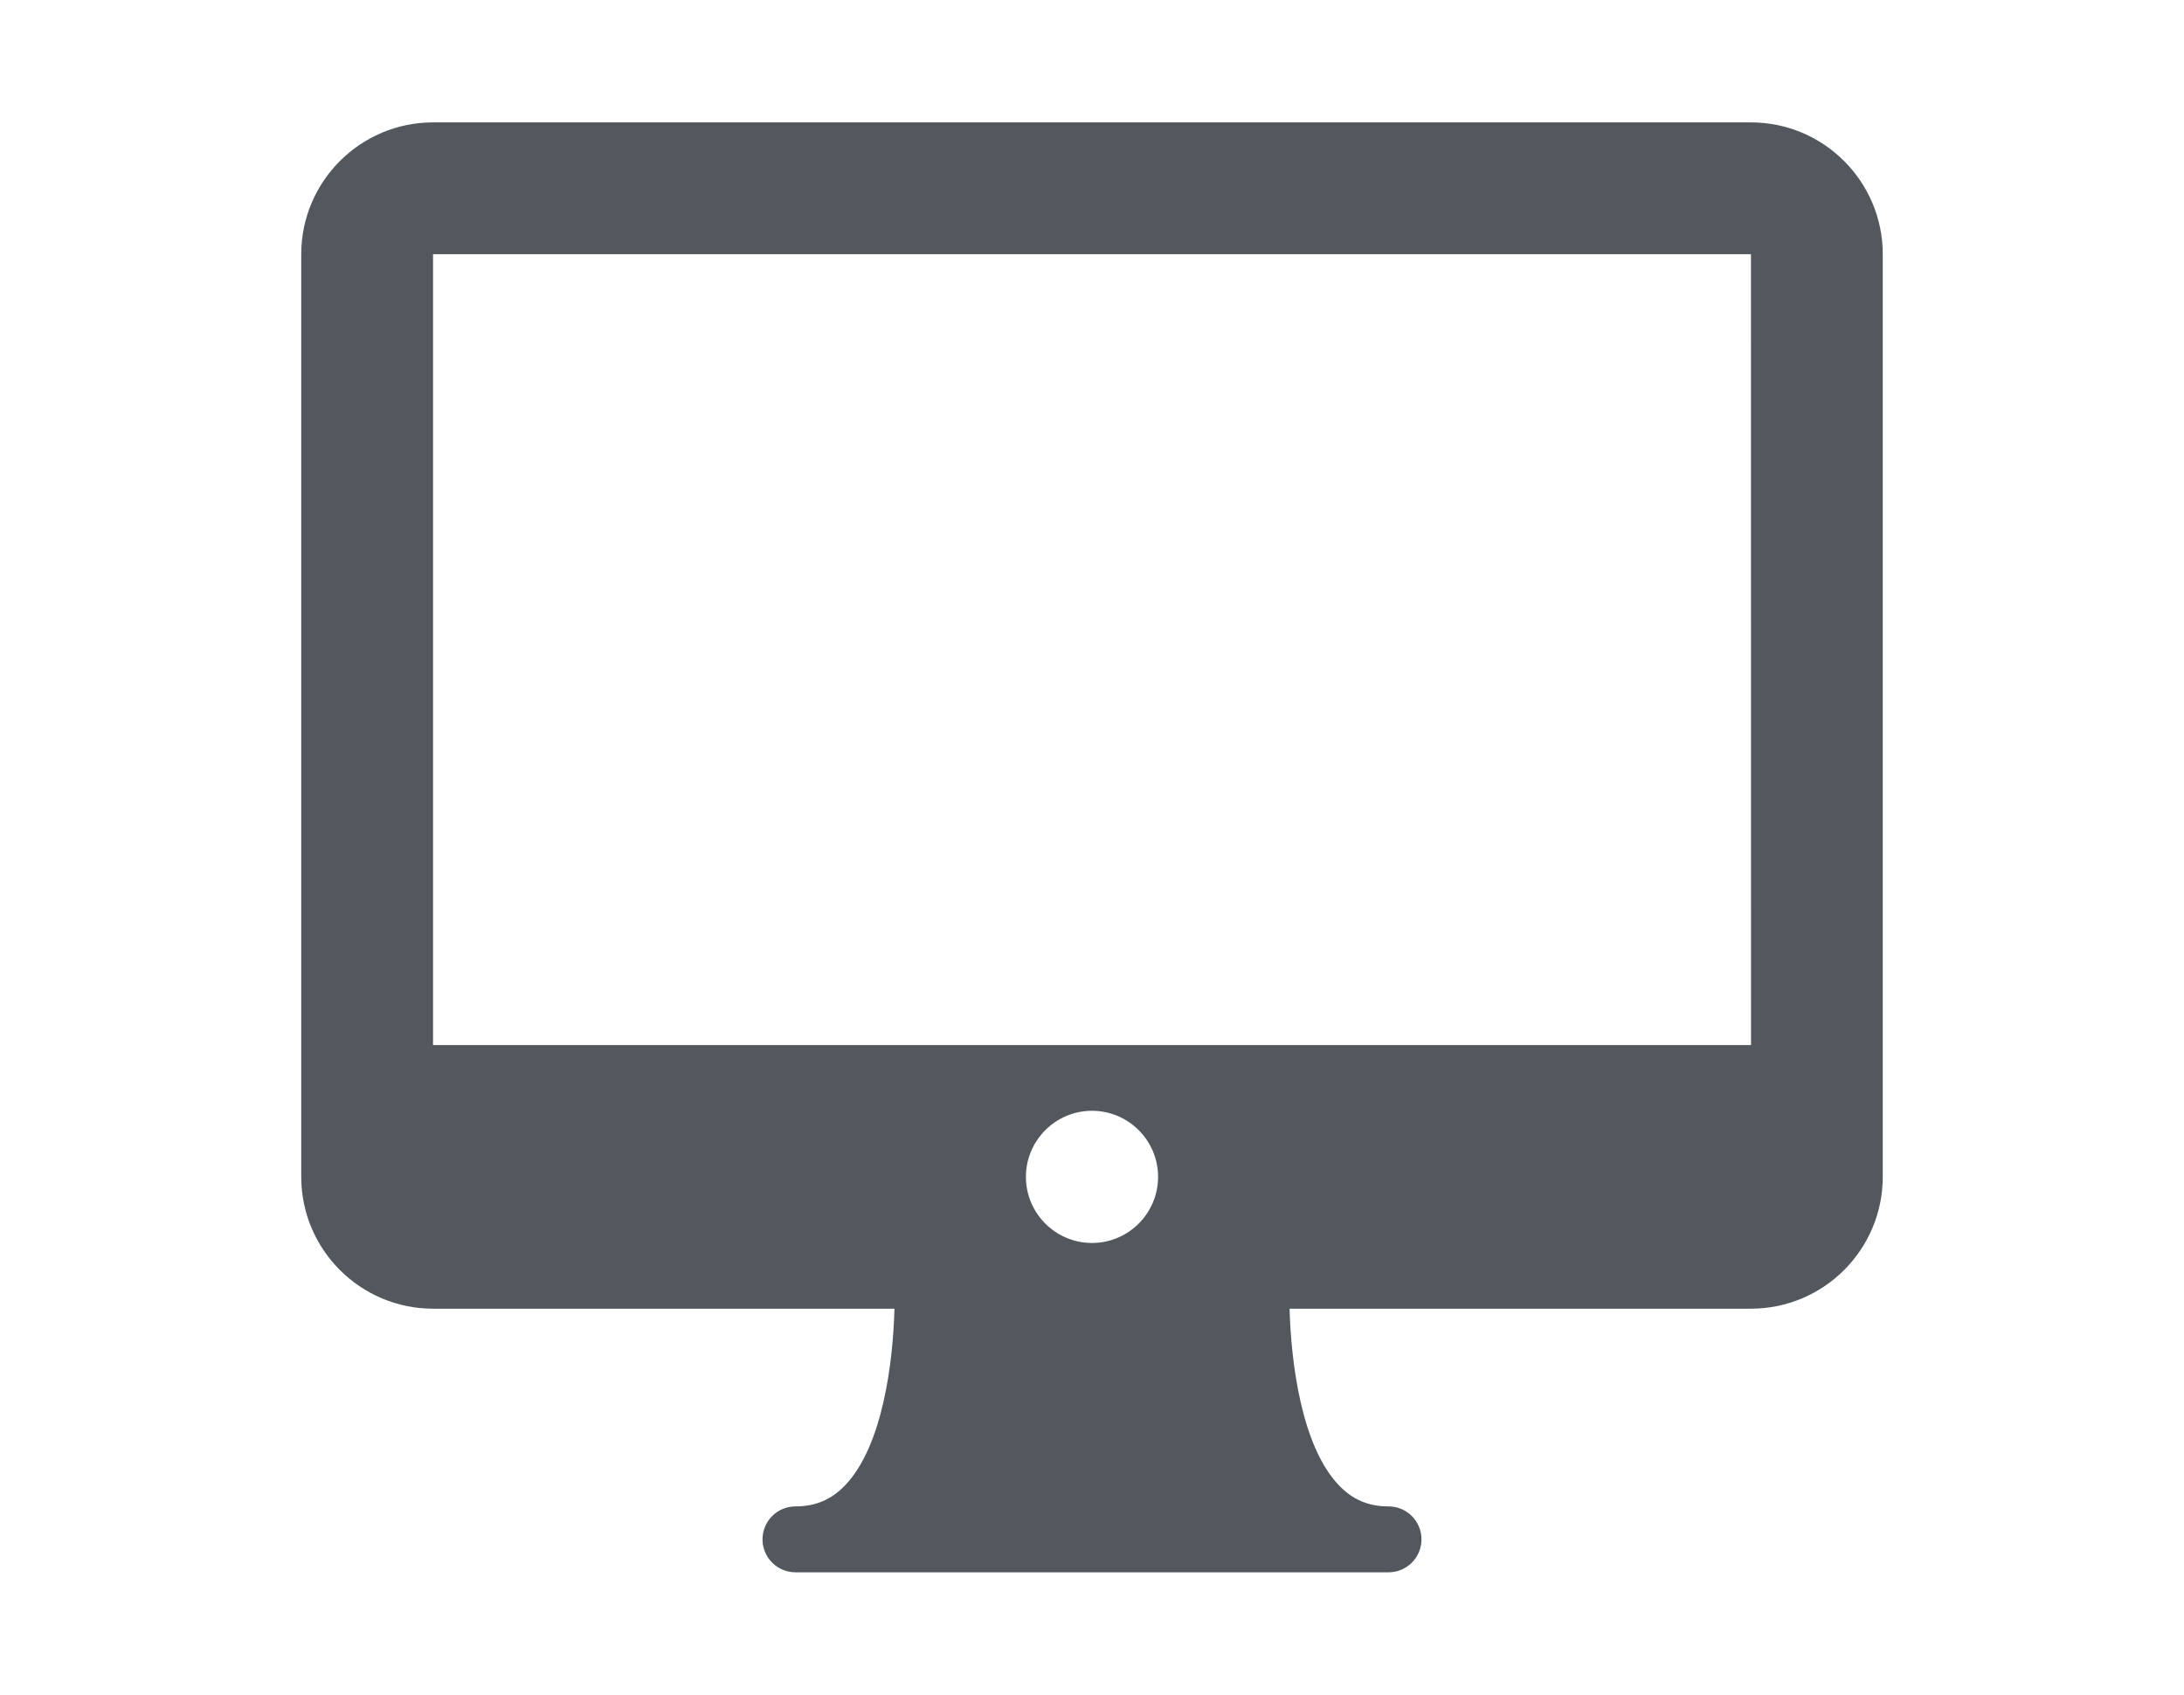 <?xml version="1.0" encoding="UTF-8"?>
<svg xmlns="http://www.w3.org/2000/svg" width="116" height="90" viewBox="0 0 116 90" fill="none">
  <path d="M93 6.5H23C19.141 6.5 16 9.639 16 13.5V62.5C16 66.361 19.141 69.5 23 69.5H47.508C47.434 72.292 46.901 76.758 44.899 78.867C44.164 79.639 43.323 80 42.25 80C41.283 80 40.5 80.783 40.5 81.75C40.5 82.717 41.283 83.5 42.25 83.5H73.75C74.717 83.5 75.5 82.717 75.5 81.75C75.5 80.783 74.717 80 73.75 80C72.677 80 71.836 79.641 71.104 78.869C69.107 76.77 68.57 72.298 68.494 69.5H93C96.859 69.5 100 66.361 100 62.5V13.5C100 9.639 96.859 6.5 93 6.5ZM58 66.01C56.065 66.01 54.49 64.434 54.49 62.5C54.49 60.565 56.065 58.99 58 58.99C59.934 58.99 61.51 60.565 61.51 62.5C61.51 64.434 59.934 66.01 58 66.01ZM23 55.5V13.5H93L93.003 55.5H23Z" fill="#53585F"></path>
</svg>
